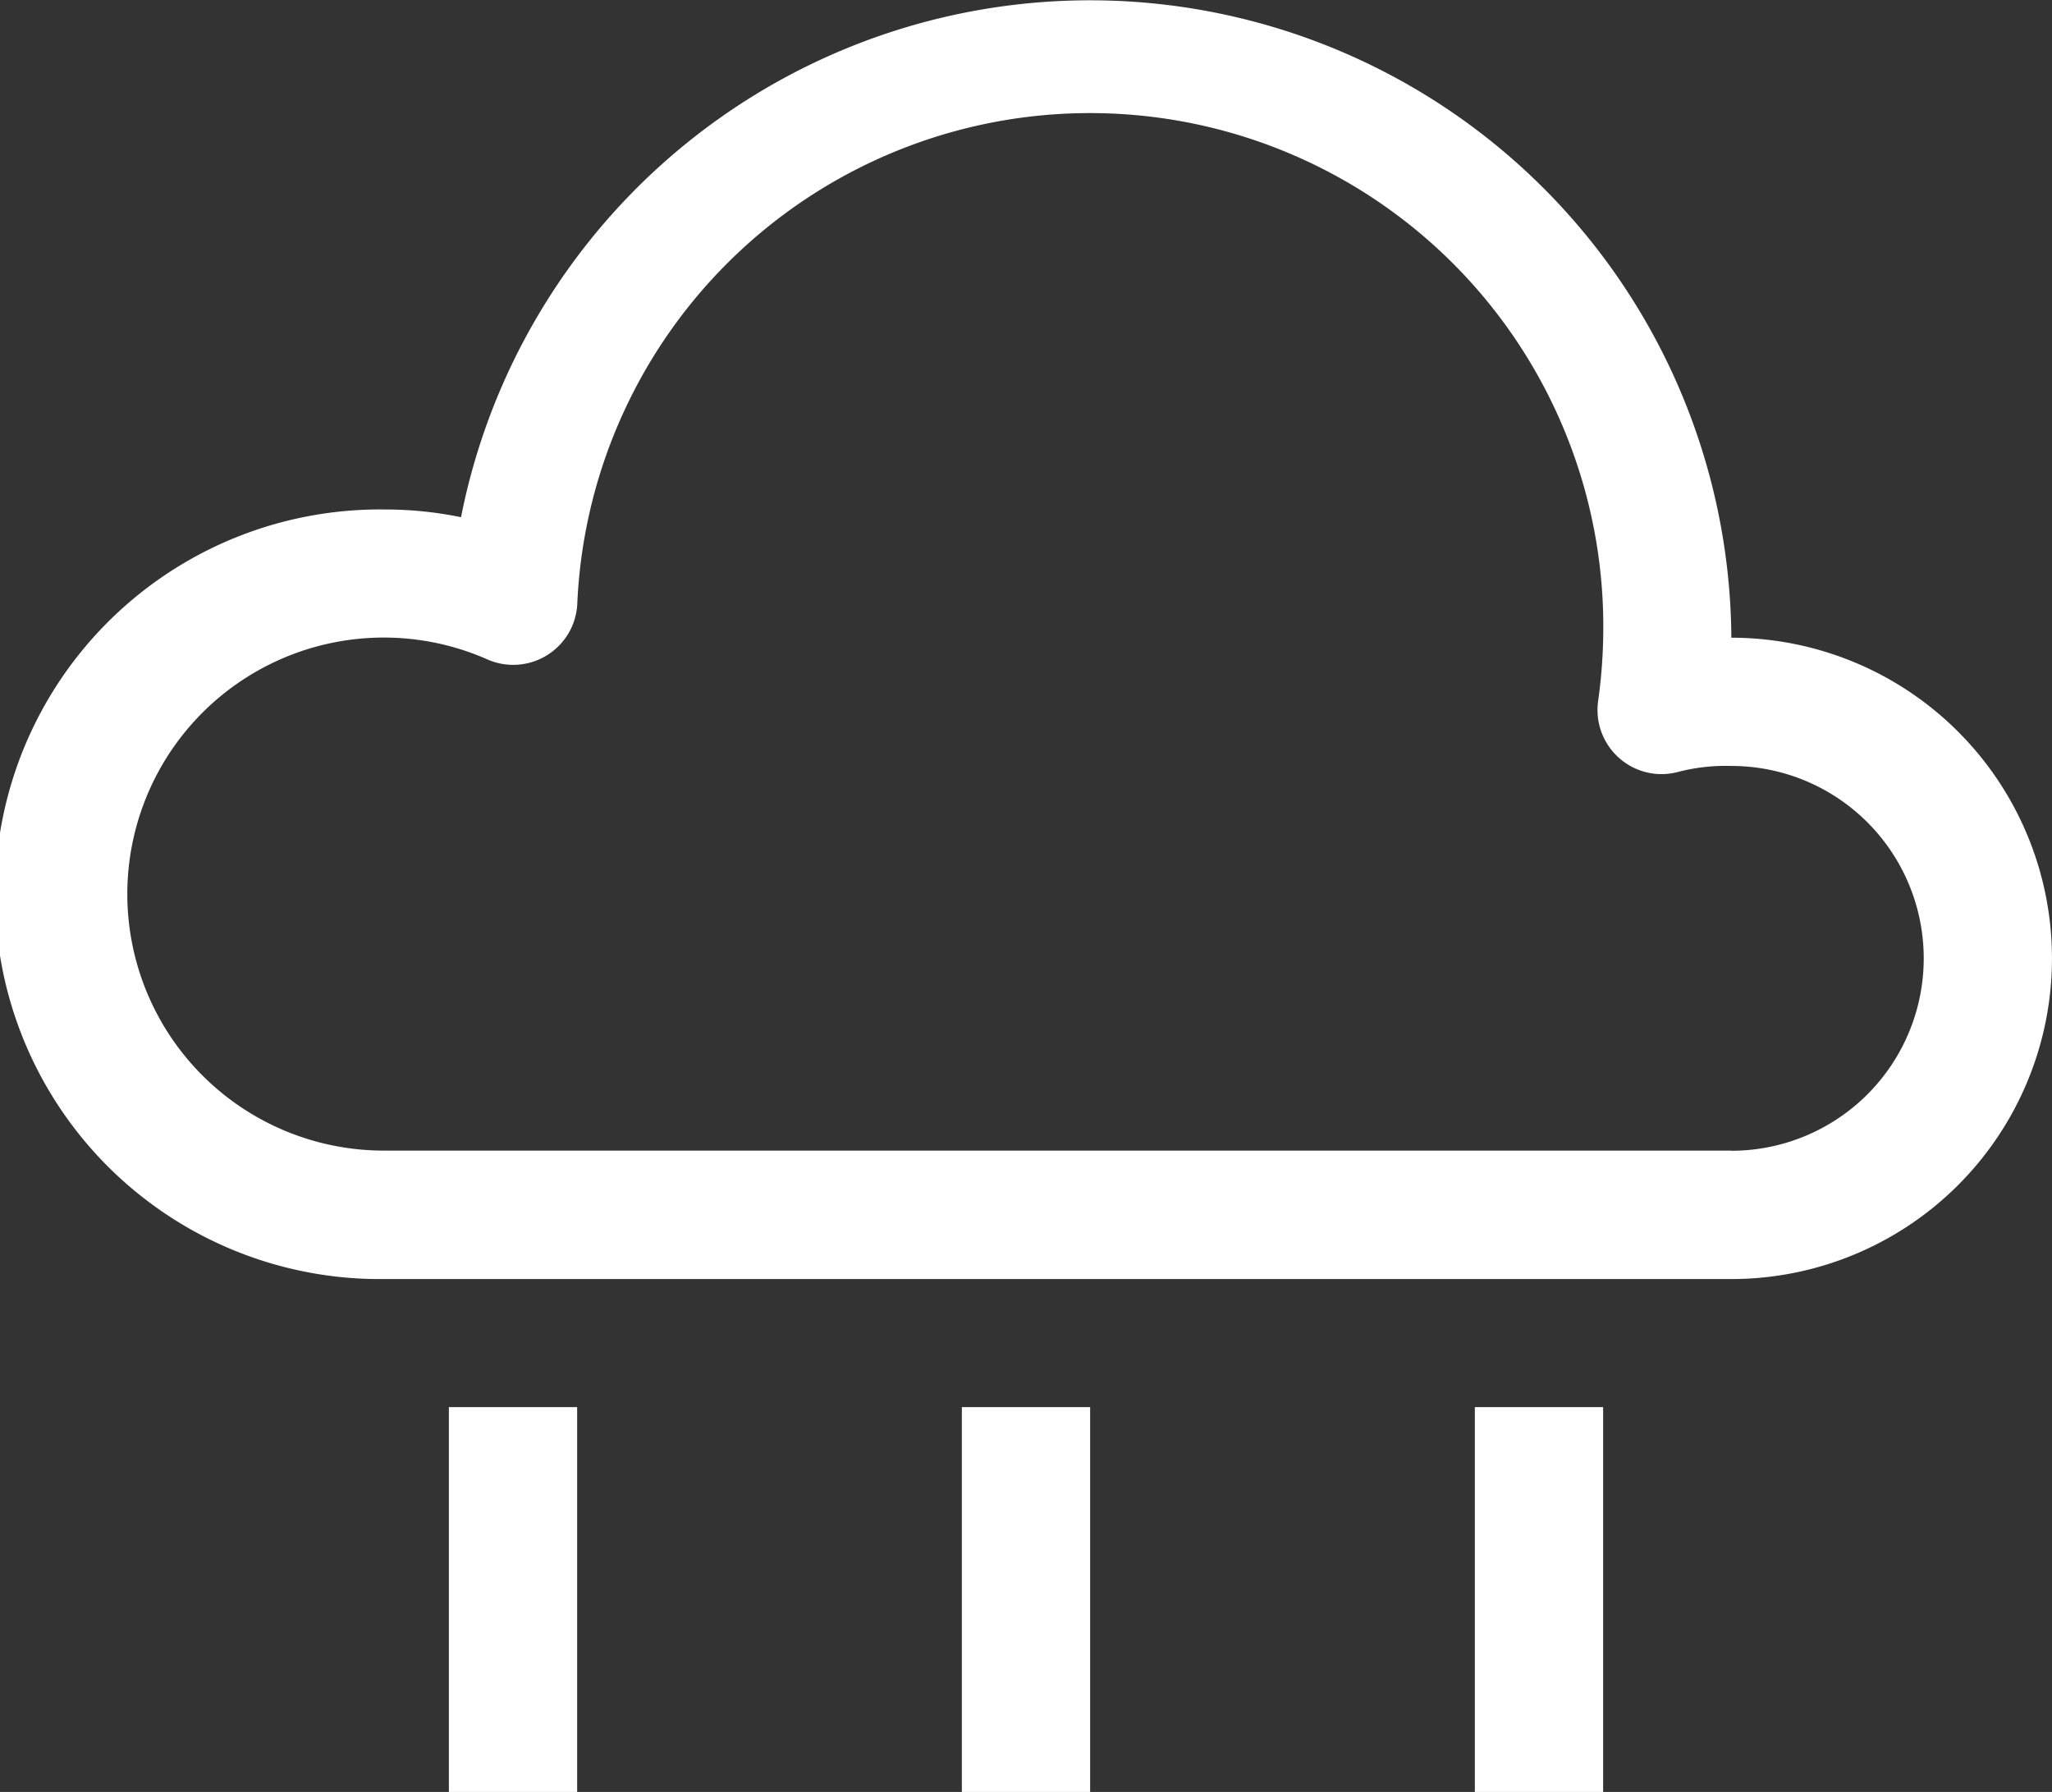 <?xml version="1.0" encoding="utf-8"?>
<svg xmlns="http://www.w3.org/2000/svg" width="37.513" height="32.755" viewBox="0 0 37.513 32.755">
  <rect x="0" y="0" width="37.513" height="32.755" fill="#333333" stroke="none"/>
  <g id="_240-Weather" data-name=" 240-Weather" transform="translate(0 0)">
    <path id="Tracé_4850" data-name="Tracé 4850" d="M31.651,13.713a11.723,11.723,0,0,0-23.223-2.2,6.885,6.885,0,0,0-1.4-.141,7.034,7.034,0,1,0,0,14.067H31.651a5.861,5.861,0,0,0,0-11.723Zm0,9.378H7.034a4.689,4.689,0,1,1,1.9-8.968,1.174,1.174,0,0,0,1.532-.634,1.21,1.21,0,0,0,.086-.362,9.383,9.383,0,0,1,18.756.586,9.558,9.558,0,0,1-.094,1.172A1.173,1.173,0,0,0,30.227,16.2a1.187,1.187,0,0,0,.463-.034,3.452,3.452,0,0,1,.961-.106,3.517,3.517,0,0,1,0,7.034Z" transform="translate(0 -2.059)" fill="#fff"/>
    <rect id="Rectangle_1199" data-name="Rectangle 1199" width="2.345" height="7.034" transform="translate(17.584 25.721)" fill="#fff"/>
    <rect id="Rectangle_1200" data-name="Rectangle 1200" width="2.345" height="7.034" transform="translate(26.962 25.721)" fill="#fff"/>
    <rect id="Rectangle_1201" data-name="Rectangle 1201" width="2.345" height="7.034" transform="translate(8.206 25.721)" fill="#fff"/>
  </g>
</svg>
